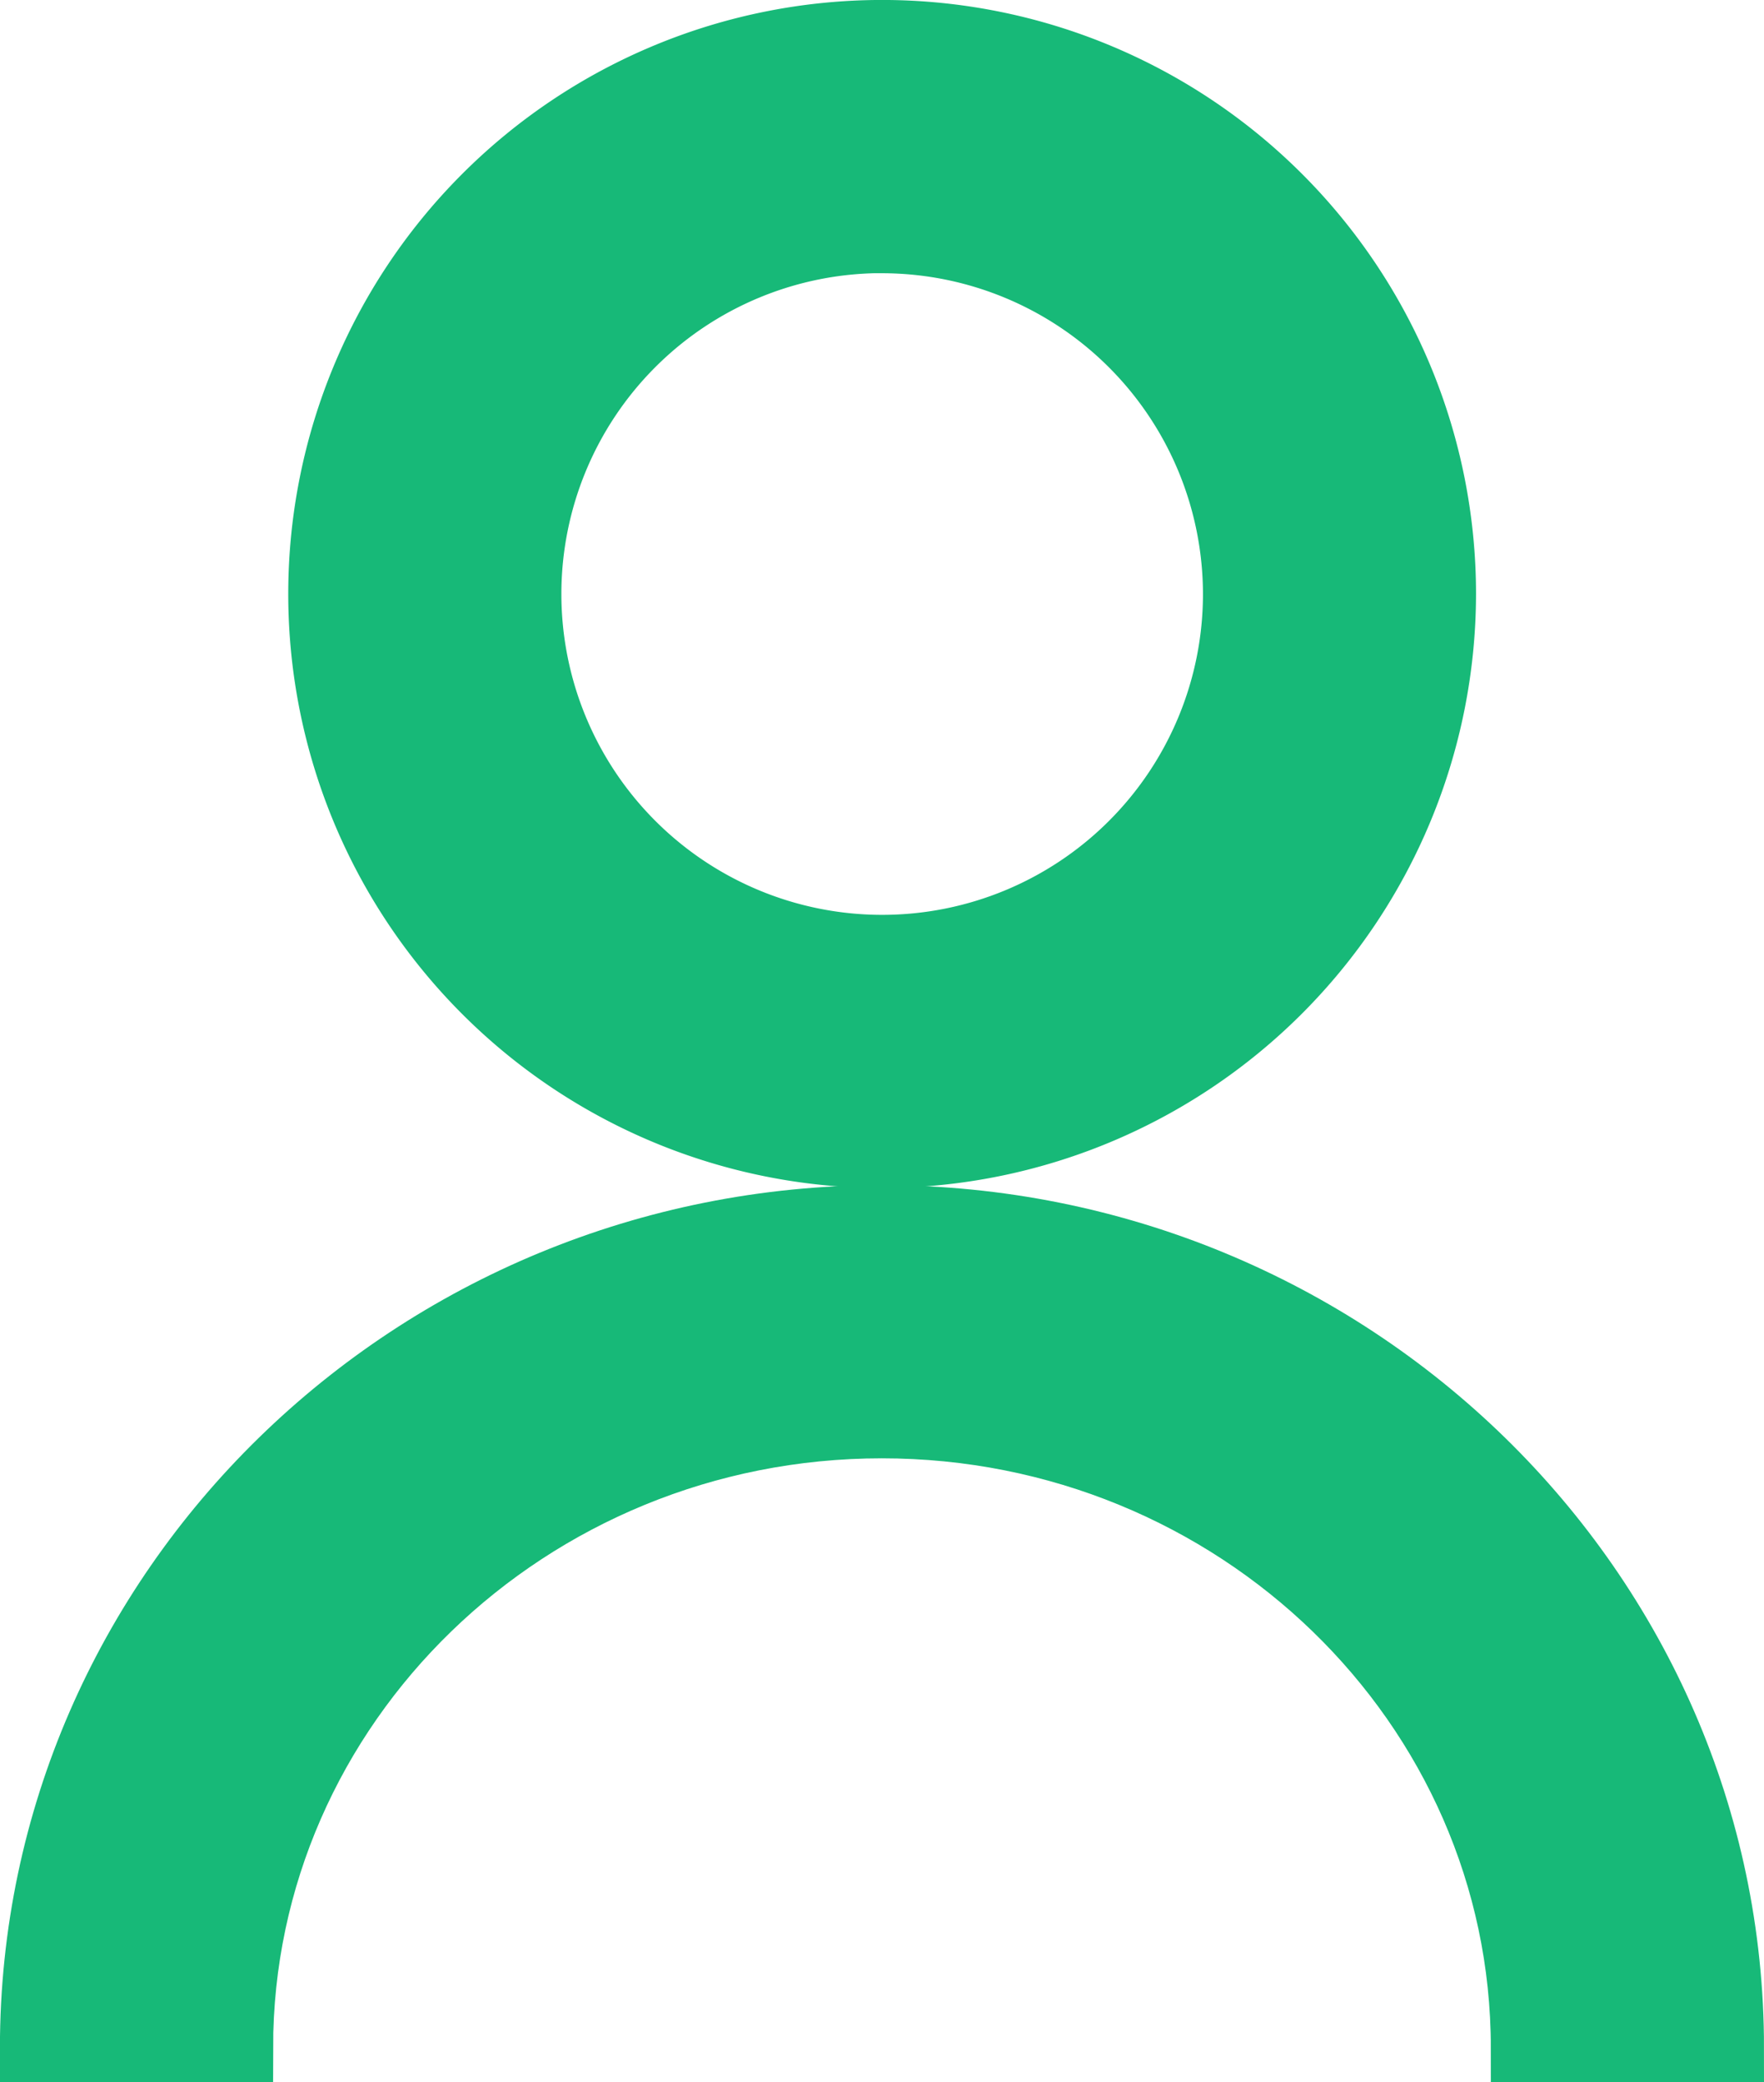<svg xmlns="http://www.w3.org/2000/svg" width="51.014" height="60.205" viewBox="0 0 51.014 60.205"><defs><style>.a{fill:#17b978;stroke:#17b978;stroke-width:2px;}</style></defs><g transform="translate(-0.559 1)"><path class="a" d="M50.573,35.559h-5.9c0-9.95-8.345-18.041-18.611-18.041S7.457,25.613,7.457,35.559h-5.9c0-13.205,11-23.939,24.508-23.939S50.573,22.354,50.573,35.559Z" transform="translate(0 22.646)"/><path class="a" d="M20.558,32.349A16.175,16.175,0,1,1,36.735,16.175,16.2,16.2,0,0,1,20.558,32.349Zm0-26.452a10.277,10.277,0,1,0,10.28,10.277A10.287,10.287,0,0,0,20.558,5.9Z" transform="translate(5.51)"/></g></svg>